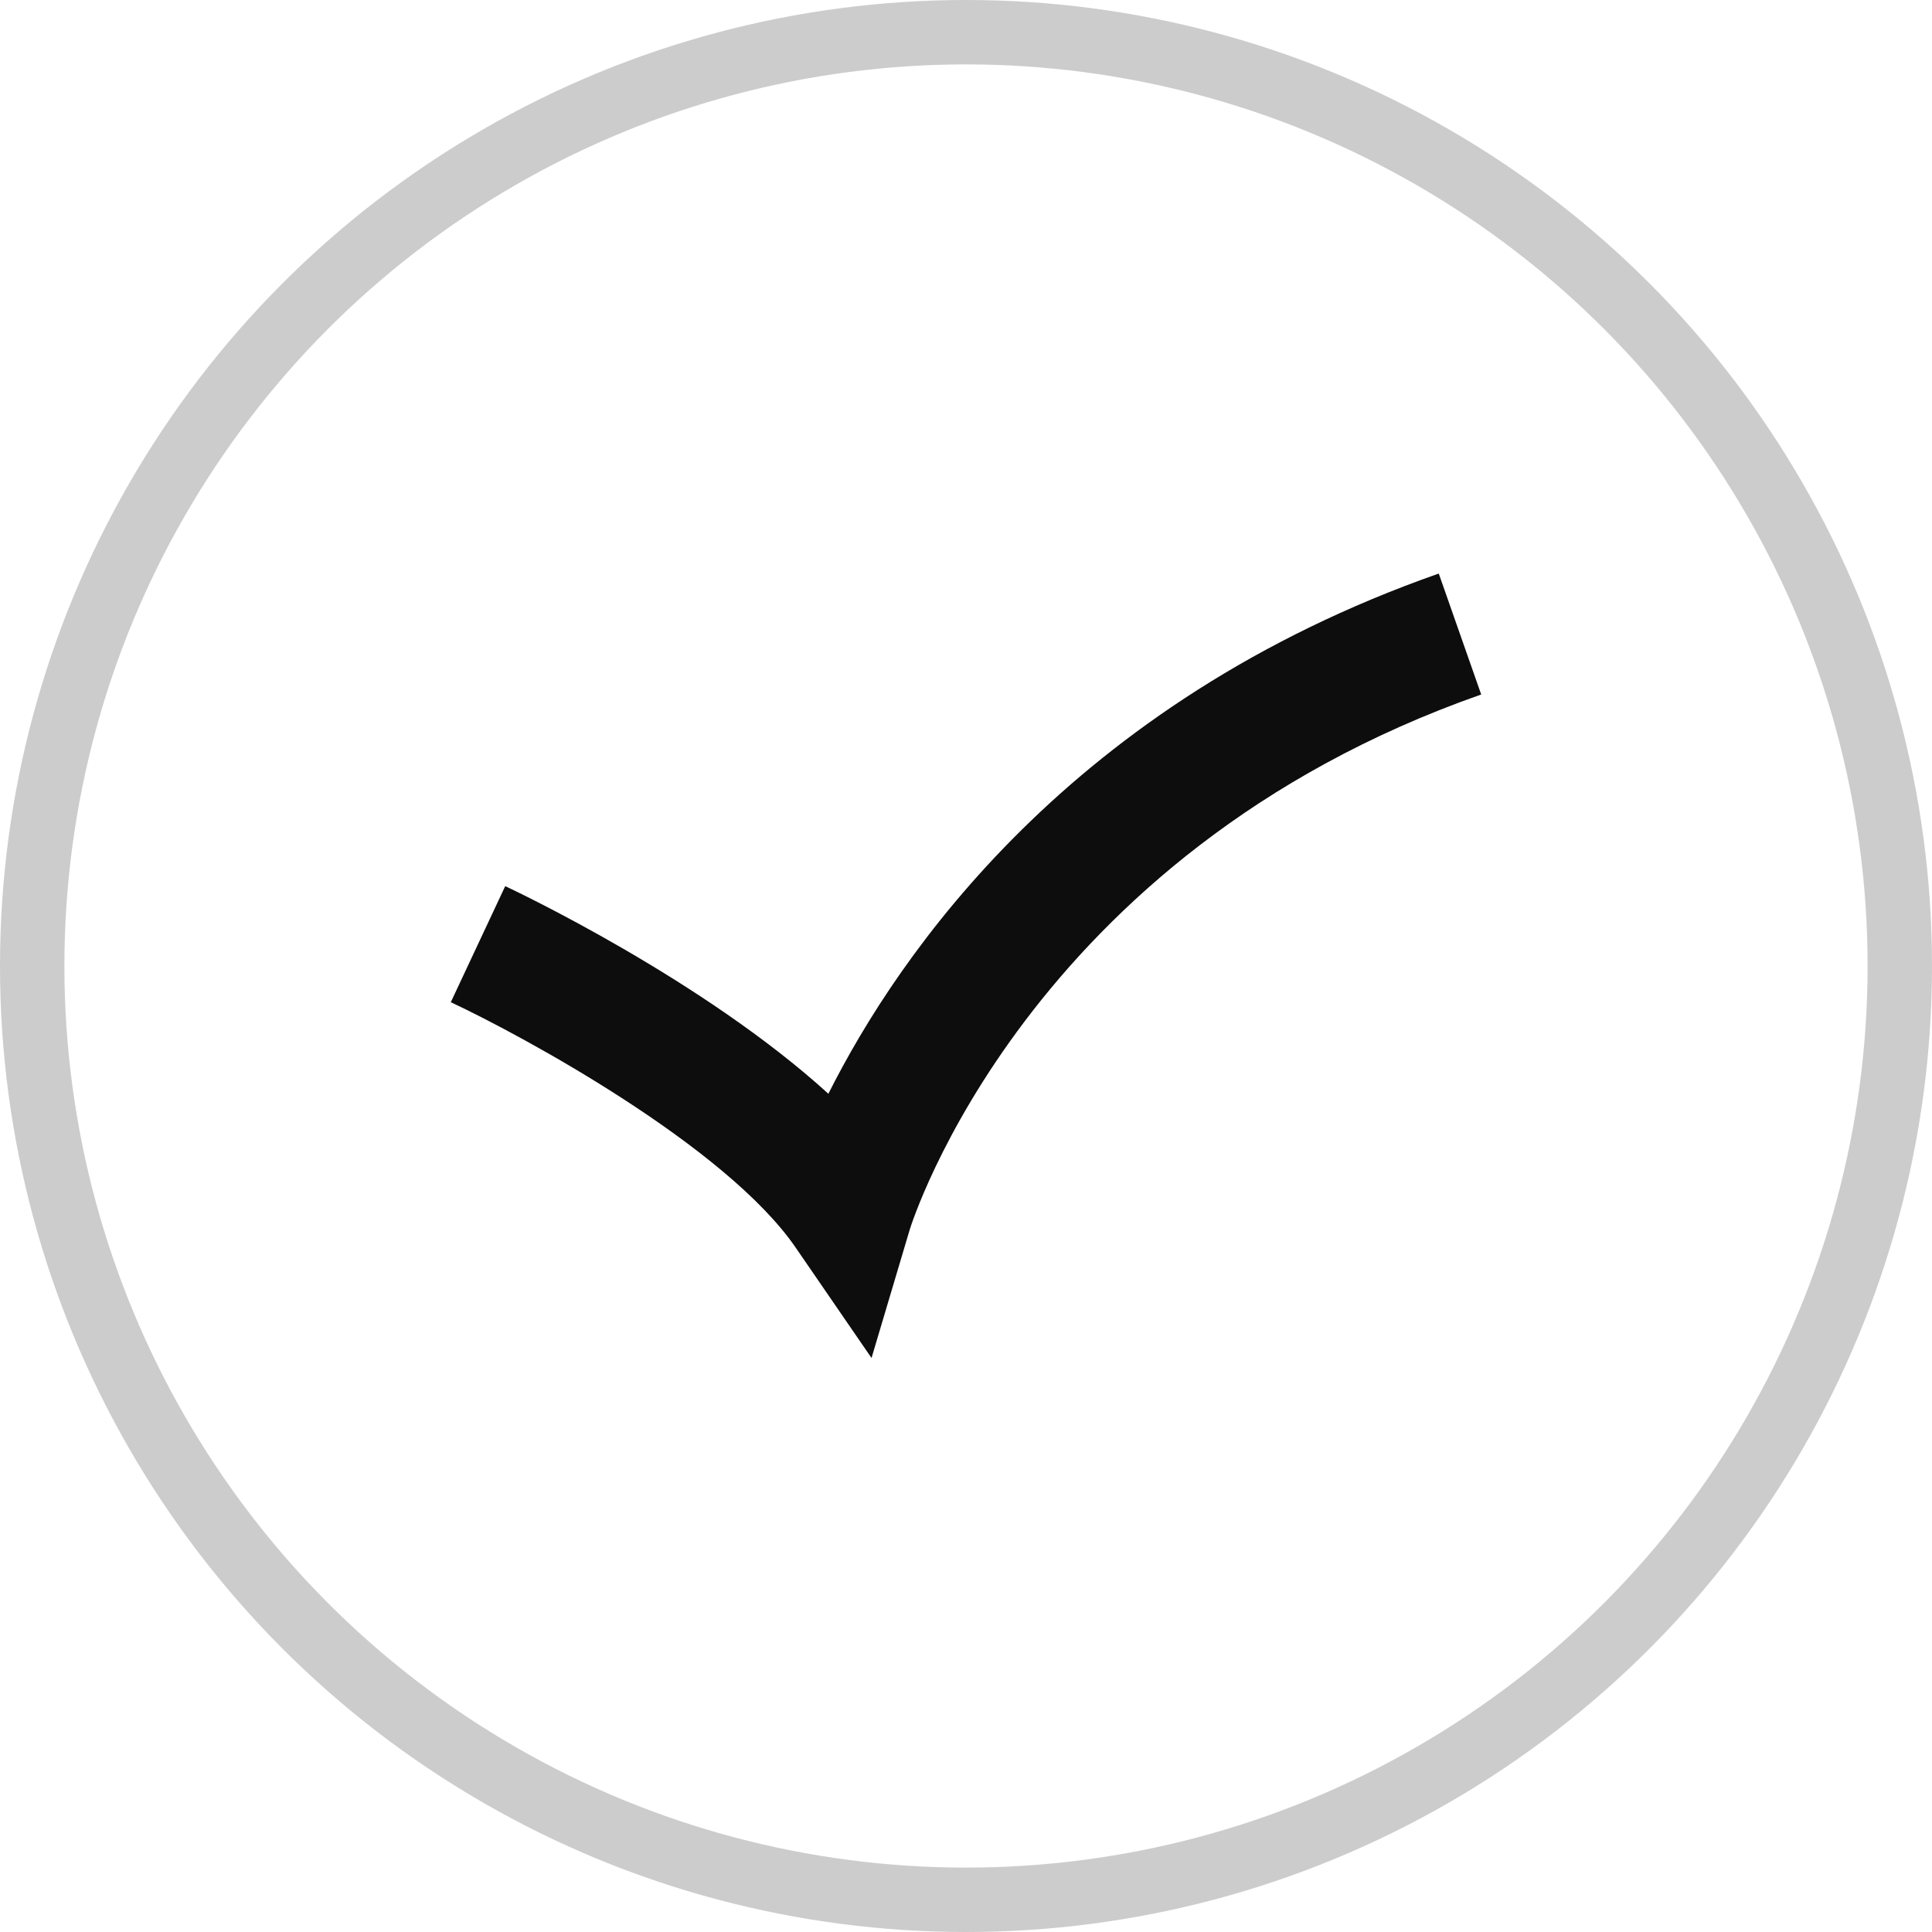 <svg width="30" height="30" viewBox="0 0 30 30" fill="none" xmlns="http://www.w3.org/2000/svg">
<circle cx="15" cy="15" r="14.5" stroke="#CCCCCC"/>
<path d="M13.533 21.087L12.354 19.371C11.273 17.798 8.122 16.088 7 15.562L7.845 13.76C7.995 13.83 10.917 15.211 12.863 16.984C13.952 14.816 16.621 10.913 22.341 8.906L23 10.784C15.937 13.262 14.145 19.033 14.127 19.091L13.533 21.087Z" fill="#0D0D0D"/>
</svg>
